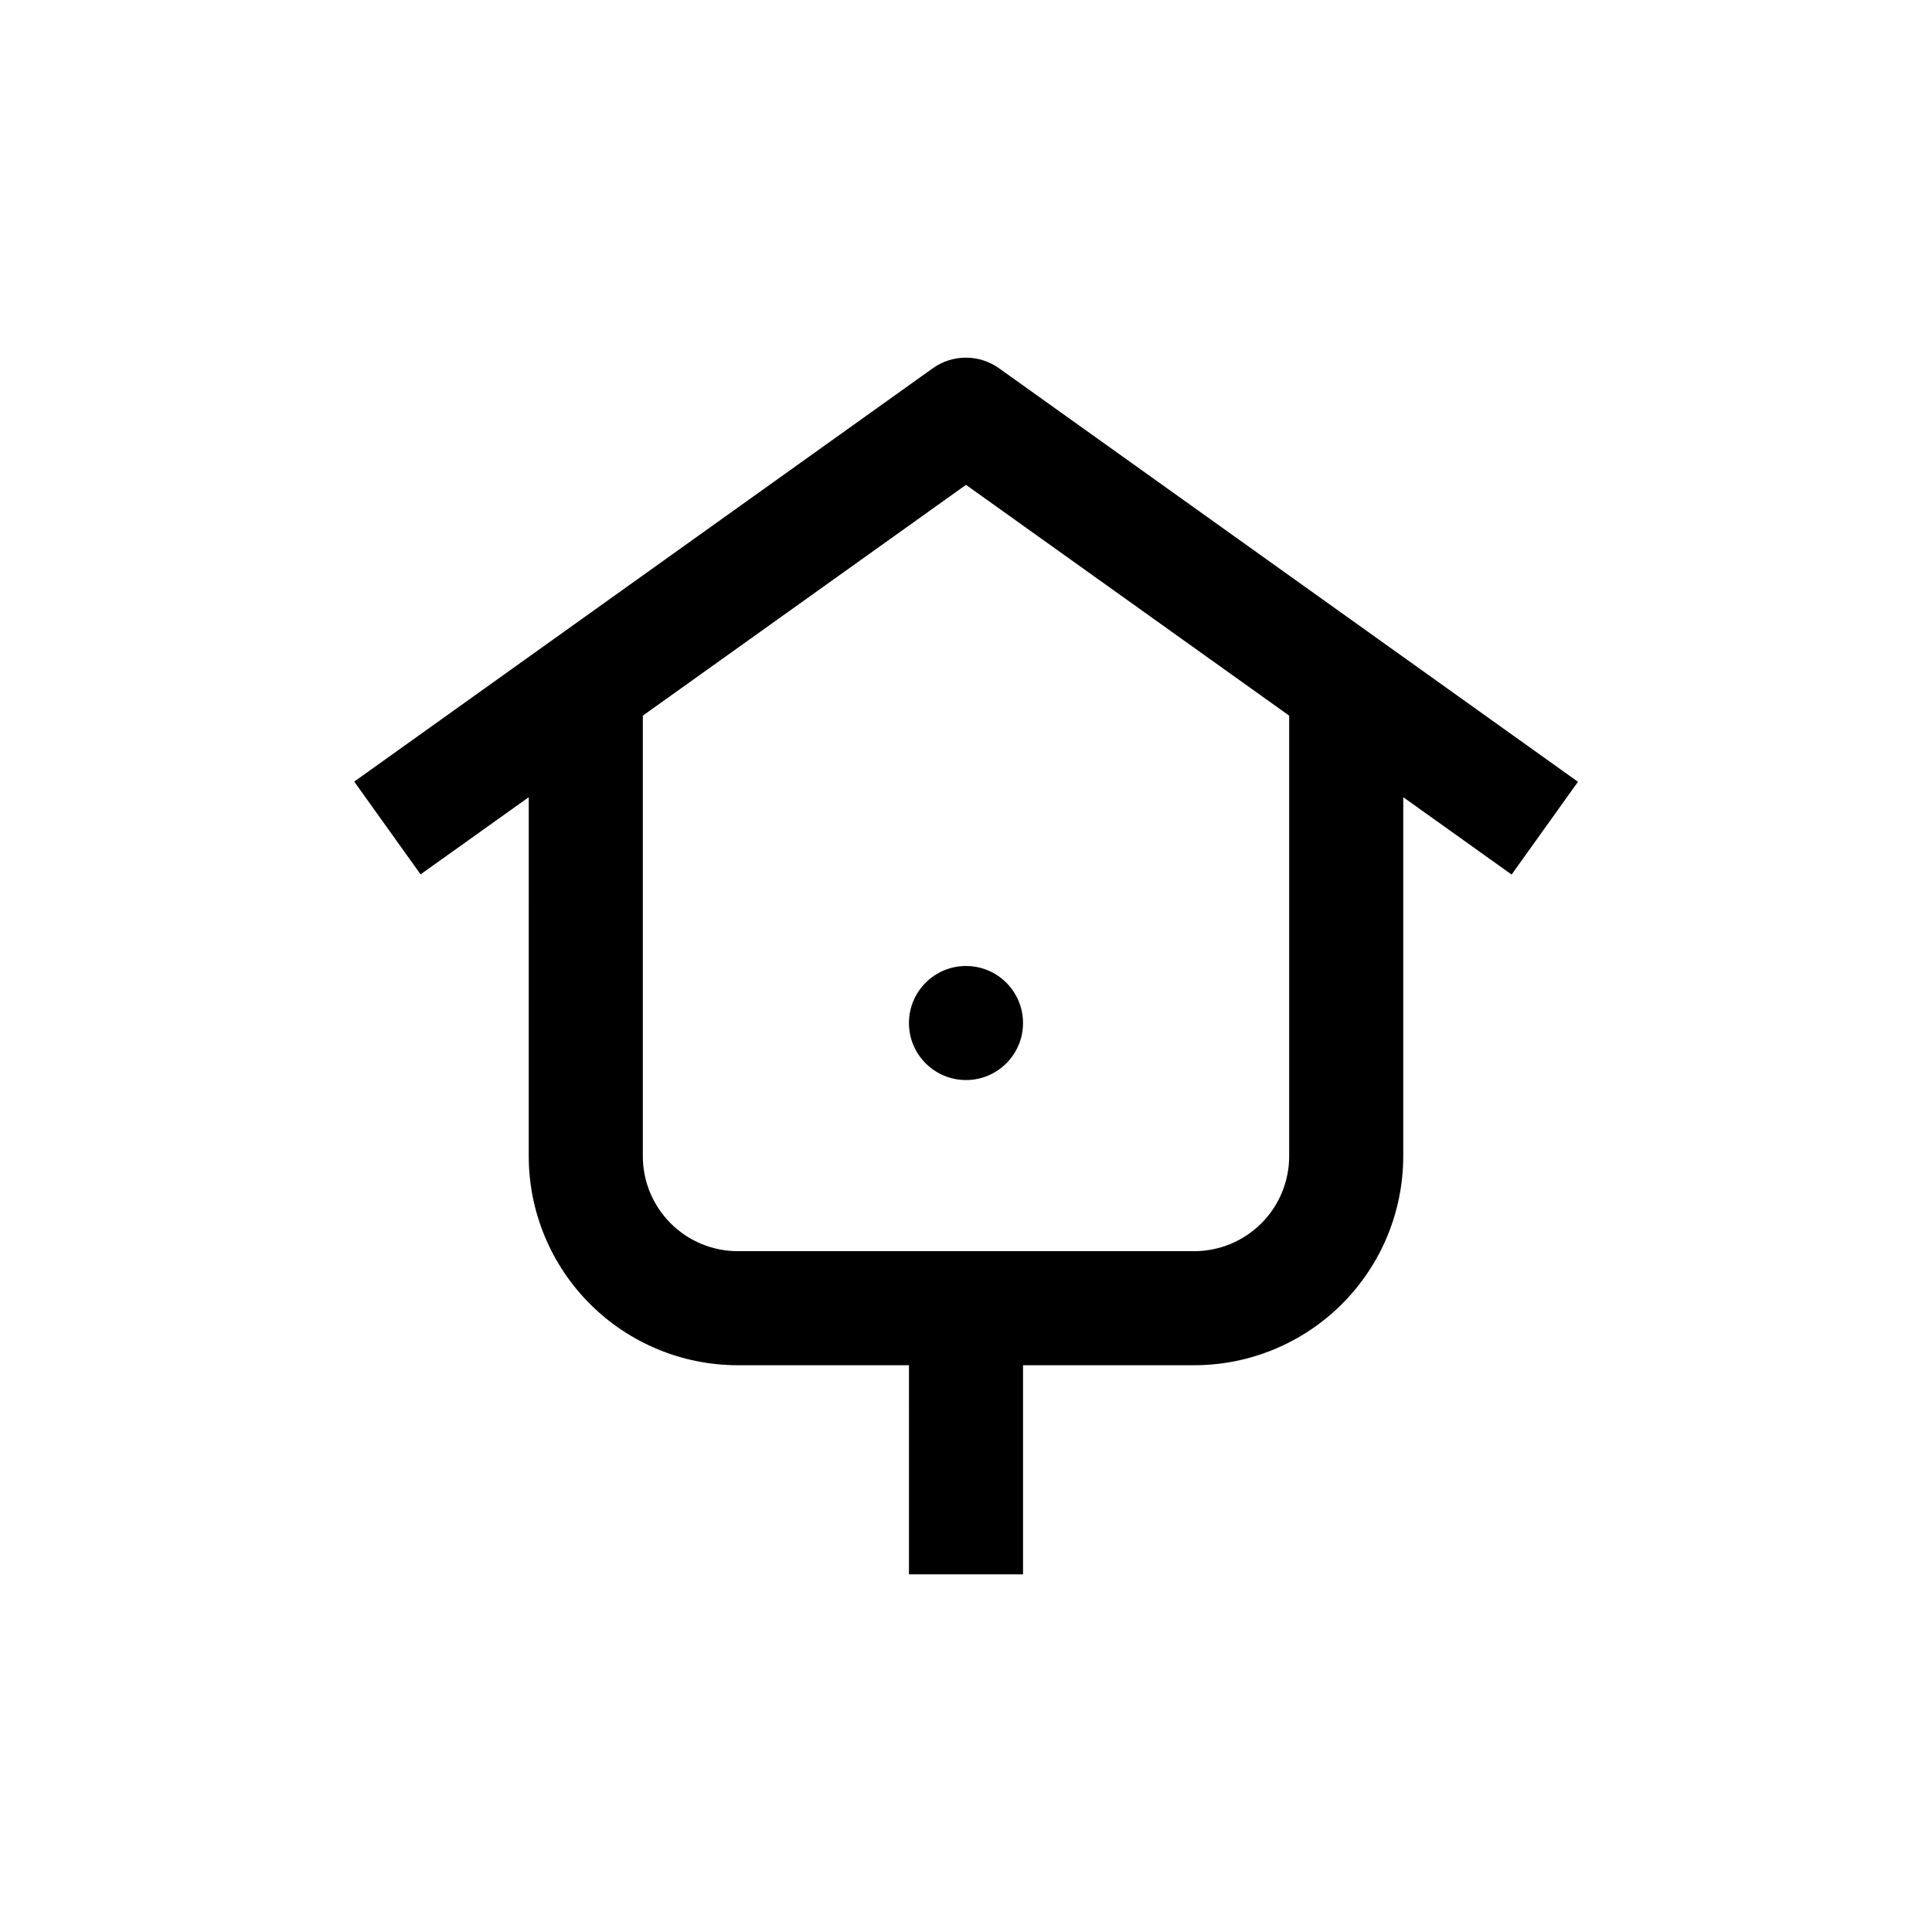 <?xml version="1.0" encoding="UTF-8"?>
<!-- Uploaded to: ICON Repo, www.iconrepo.com, Generator: ICON Repo Mixer Tools -->
<svg fill="#000000" width="800px" height="800px" version="1.1" viewBox="144 144 512 512" xmlns="http://www.w3.org/2000/svg">
 <g>
  <path d="m284.12 450.38c0 14.699 5.84 28.793 16.234 39.188 10.391 10.395 24.488 16.23 39.188 16.23h45.344l-0.004 55.422h30.23v-55.422h45.344c14.695 0 28.793-5.836 39.188-16.23 10.391-10.395 16.23-24.488 16.23-39.188v-95.117l28.719 20.504 17.582-24.586-153.41-109.58c-2.566-1.836-5.641-2.82-8.793-2.82s-6.227 0.984-8.789 2.82l-153.31 109.53 17.582 24.586 28.668-20.453zm115.88-177.89 85.645 61.164v116.73c0 6.68-2.652 13.09-7.375 17.812-4.727 4.723-11.133 7.379-17.812 7.379h-120.91c-6.684 0-13.09-2.656-17.812-7.379-4.727-4.723-7.379-11.133-7.379-17.812v-116.73z"/>
  <path d="m415.11 415.11c0 8.348-6.766 15.113-15.113 15.113s-15.117-6.766-15.117-15.113c0-8.348 6.769-15.113 15.117-15.113s15.113 6.766 15.113 15.113"/>
 </g>
</svg>